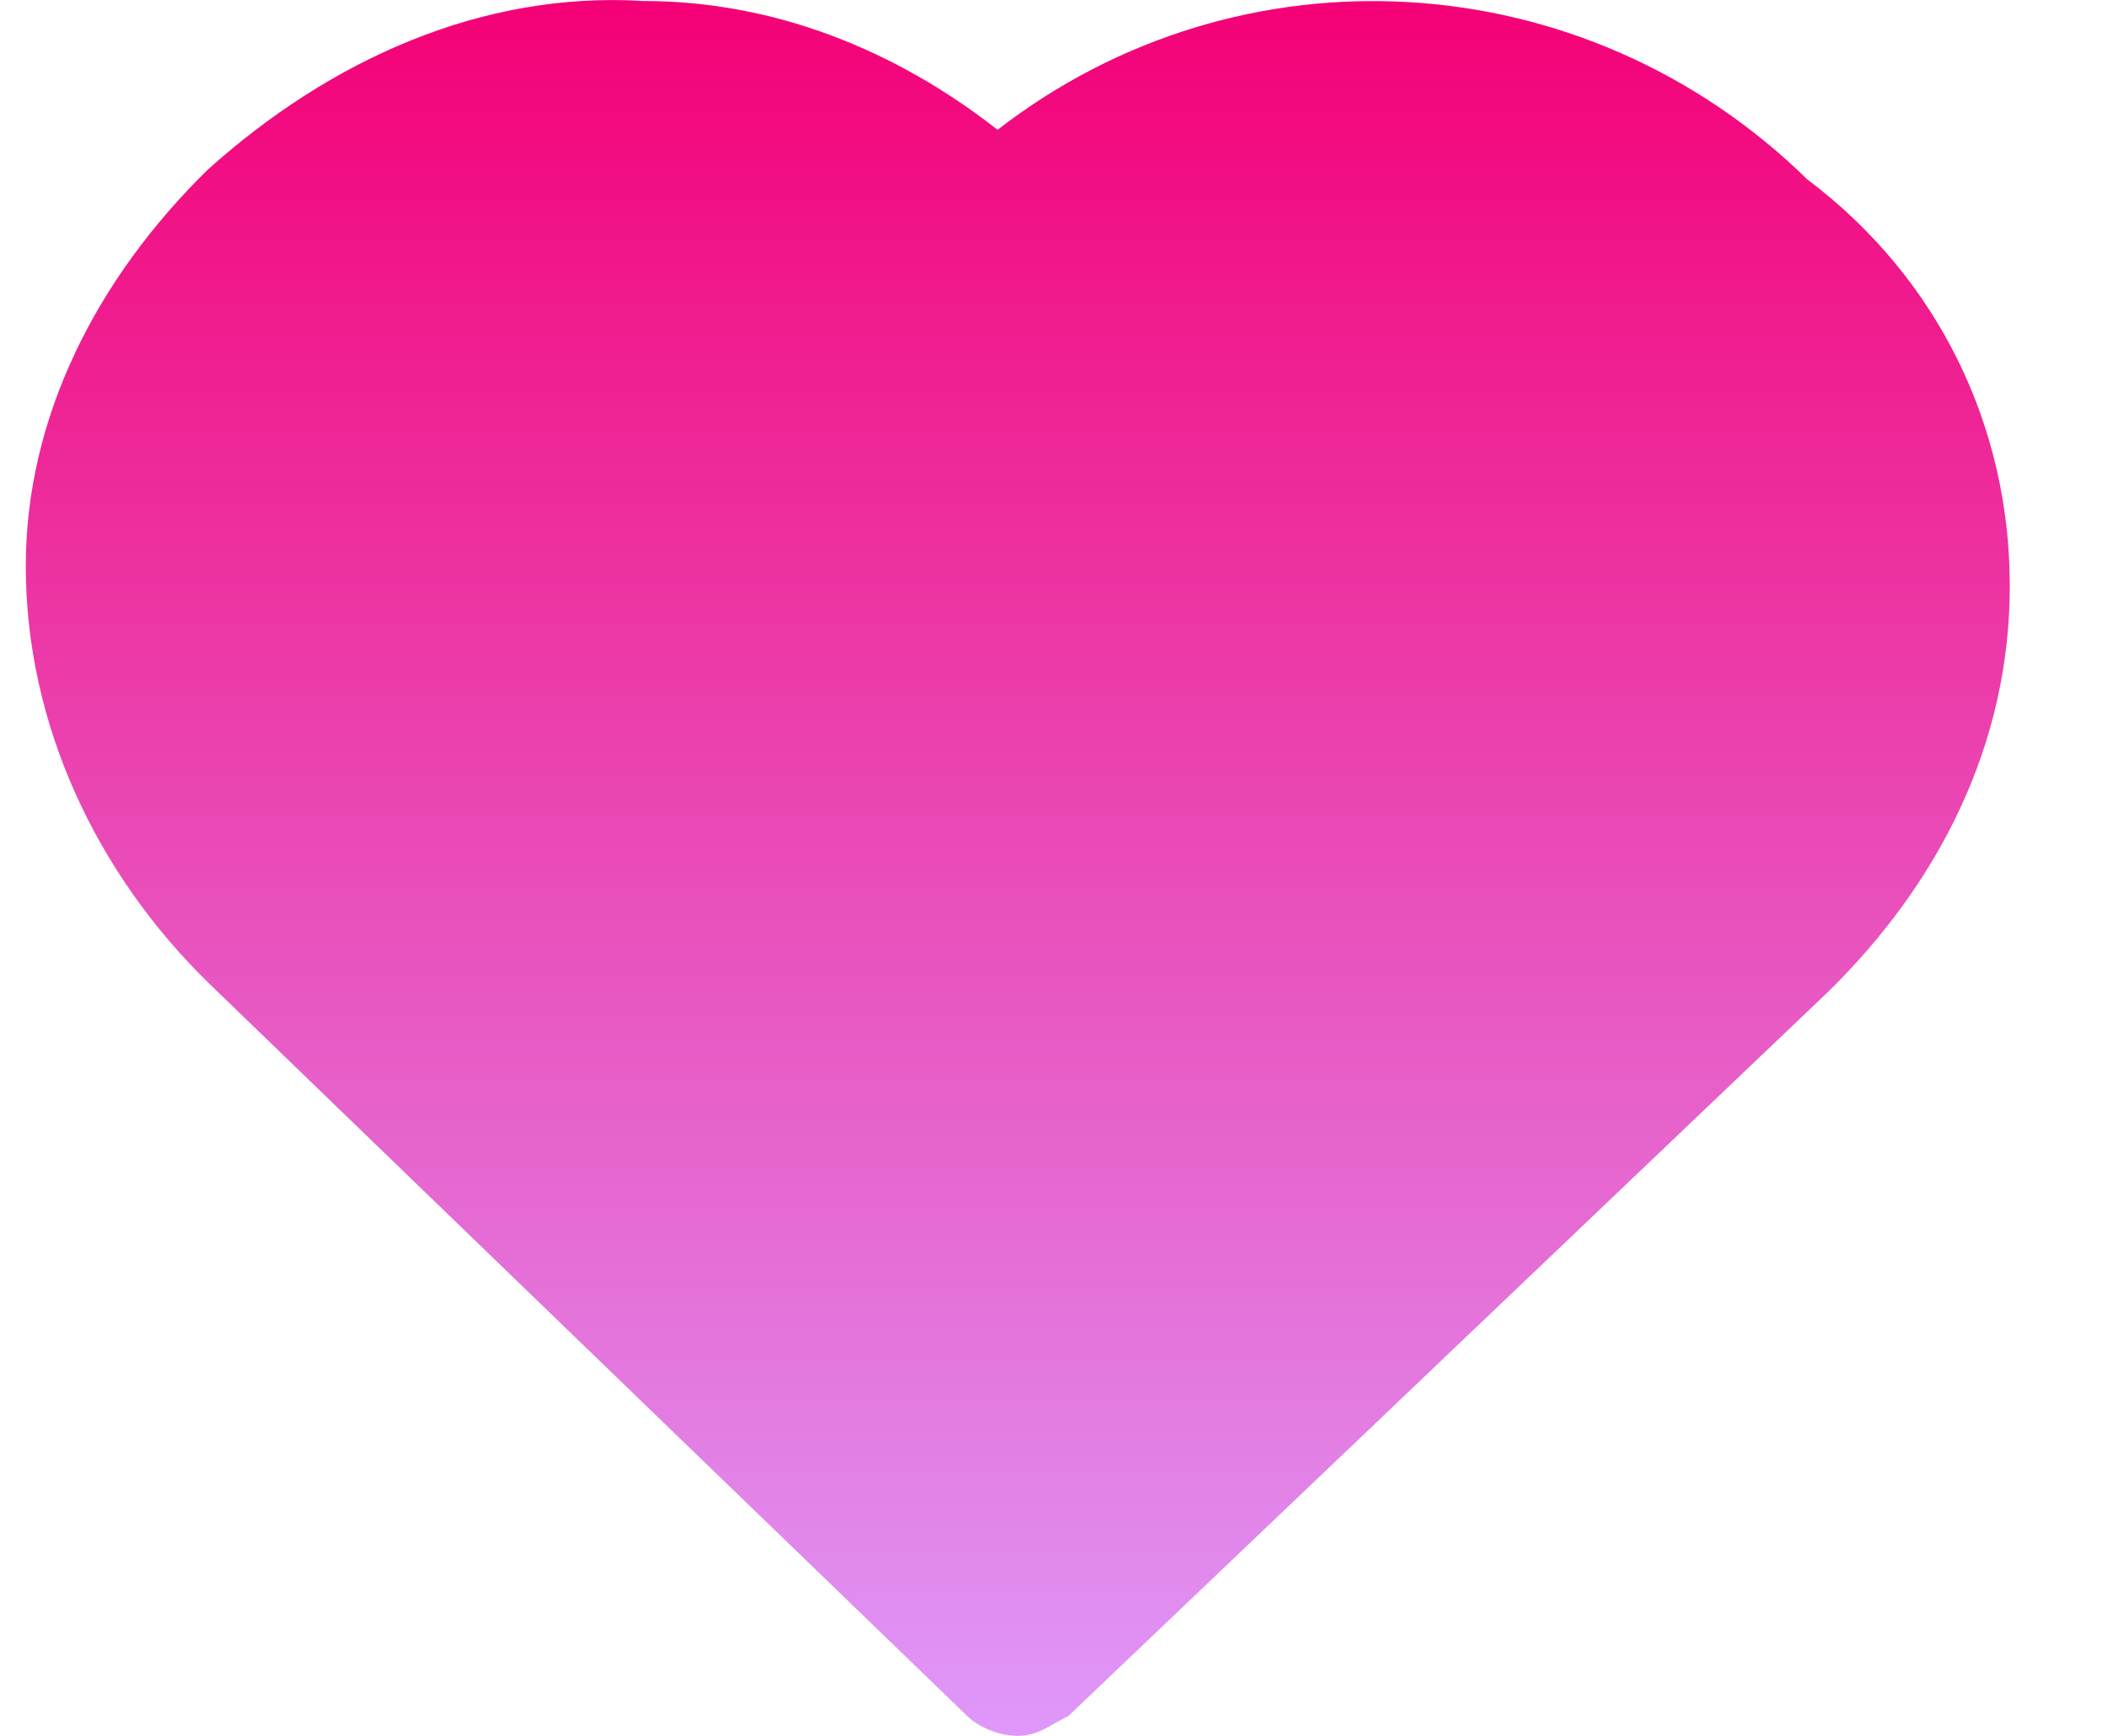 <svg width="17" height="14" viewBox="0 0 17 14" fill="none" xmlns="http://www.w3.org/2000/svg">
<path d="M16.208 4.725C16.208 6.004 15.637 7.124 14.739 8.003L8.616 13.84C8.453 13.92 8.371 14 8.208 14C8.045 14 7.881 13.92 7.8 13.84L1.677 7.923C0.779 7.044 0.208 5.844 0.208 4.565C0.208 3.366 0.779 2.246 1.677 1.367C2.657 0.487 3.881 -0.072 5.188 0.008C6.249 0.008 7.228 0.407 8.045 1.047C10.004 -0.472 12.779 -0.312 14.575 1.447C15.637 2.246 16.208 3.446 16.208 4.725Z" fill="url(#paint0_linear_4017_7982)"/>
<defs>
<linearGradient id="paint0_linear_4017_7982" x1="0.208" y1="0" x2="0.208" y2="14" gradientUnits="userSpaceOnUse">
<stop stop-color="#F40076"/>
<stop offset="1" stop-color="#DF98FA"/>
</linearGradient>
</defs>
</svg>
